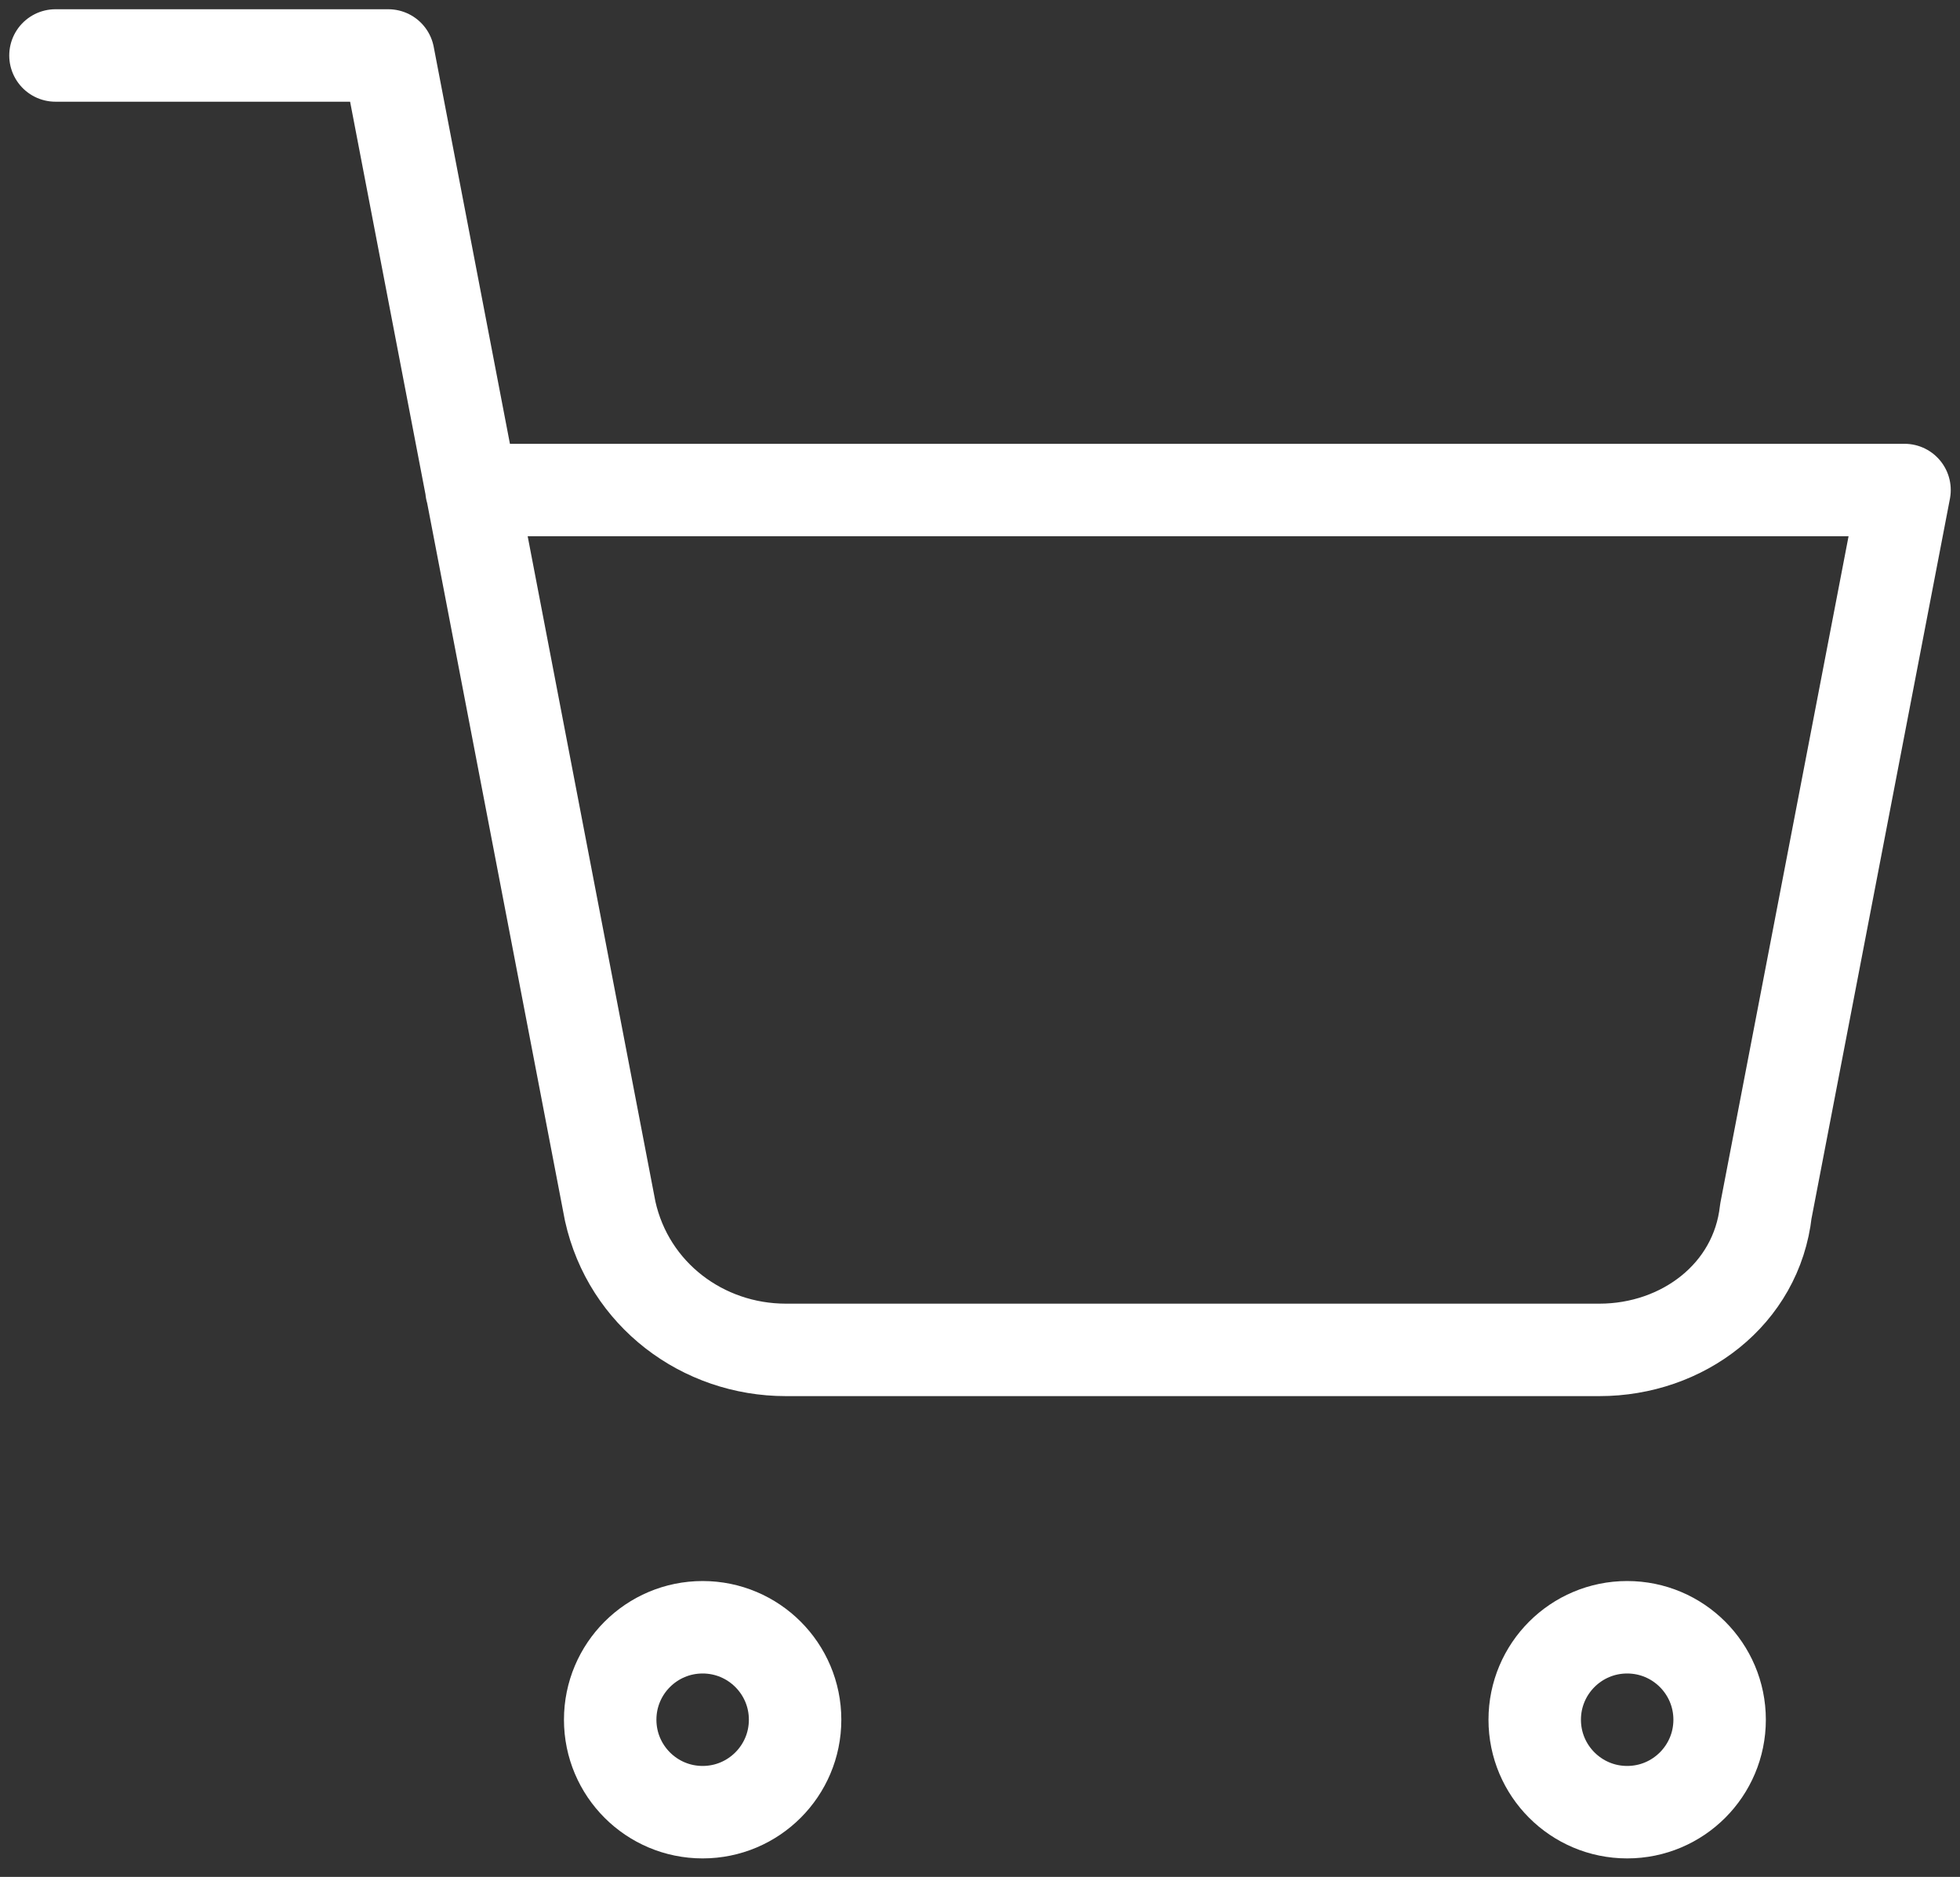 <?xml version="1.0" encoding="utf-8"?>
<!-- Generator: Adobe Illustrator 23.1.0, SVG Export Plug-In . SVG Version: 6.00 Build 0)  -->
<svg version="1.1" id="icons_cart" xmlns="http://www.w3.org/2000/svg" xmlns:xlink="http://www.w3.org/1999/xlink" x="0px" y="0px"
	 viewBox="0 0 21.2 20.3" style="enable-background:new 0 0 21.2 20.3;" xml:space="preserve">
<rect x="0" y="0" width="21.2" height="20.3" fill="#333333" stroke="none"/>
<style type="text/css">
	.st0{fill:none;stroke:#FFFFFF;stroke-linecap:round;stroke-linejoin:round;stroke-miterlimit:10;}
</style>
<g id="shopping-cart" transform="translate(5 6)">
	<circle id="Oval" class="st0" cx="2.6" cy="12.6" r="1"/>
	<circle id="Oval-2" class="st0" cx="12.6" cy="12.6" r="1"/>
	<path id="Path" class="st0" d="M-4.4-5.4h3.6L1.6,7.1c0.2,0.9,1,1.5,1.9,1.5h8.8c0.9,0,1.7-0.6,1.8-1.5l1.5-7.8H0.1"/>
</g>
</svg>
